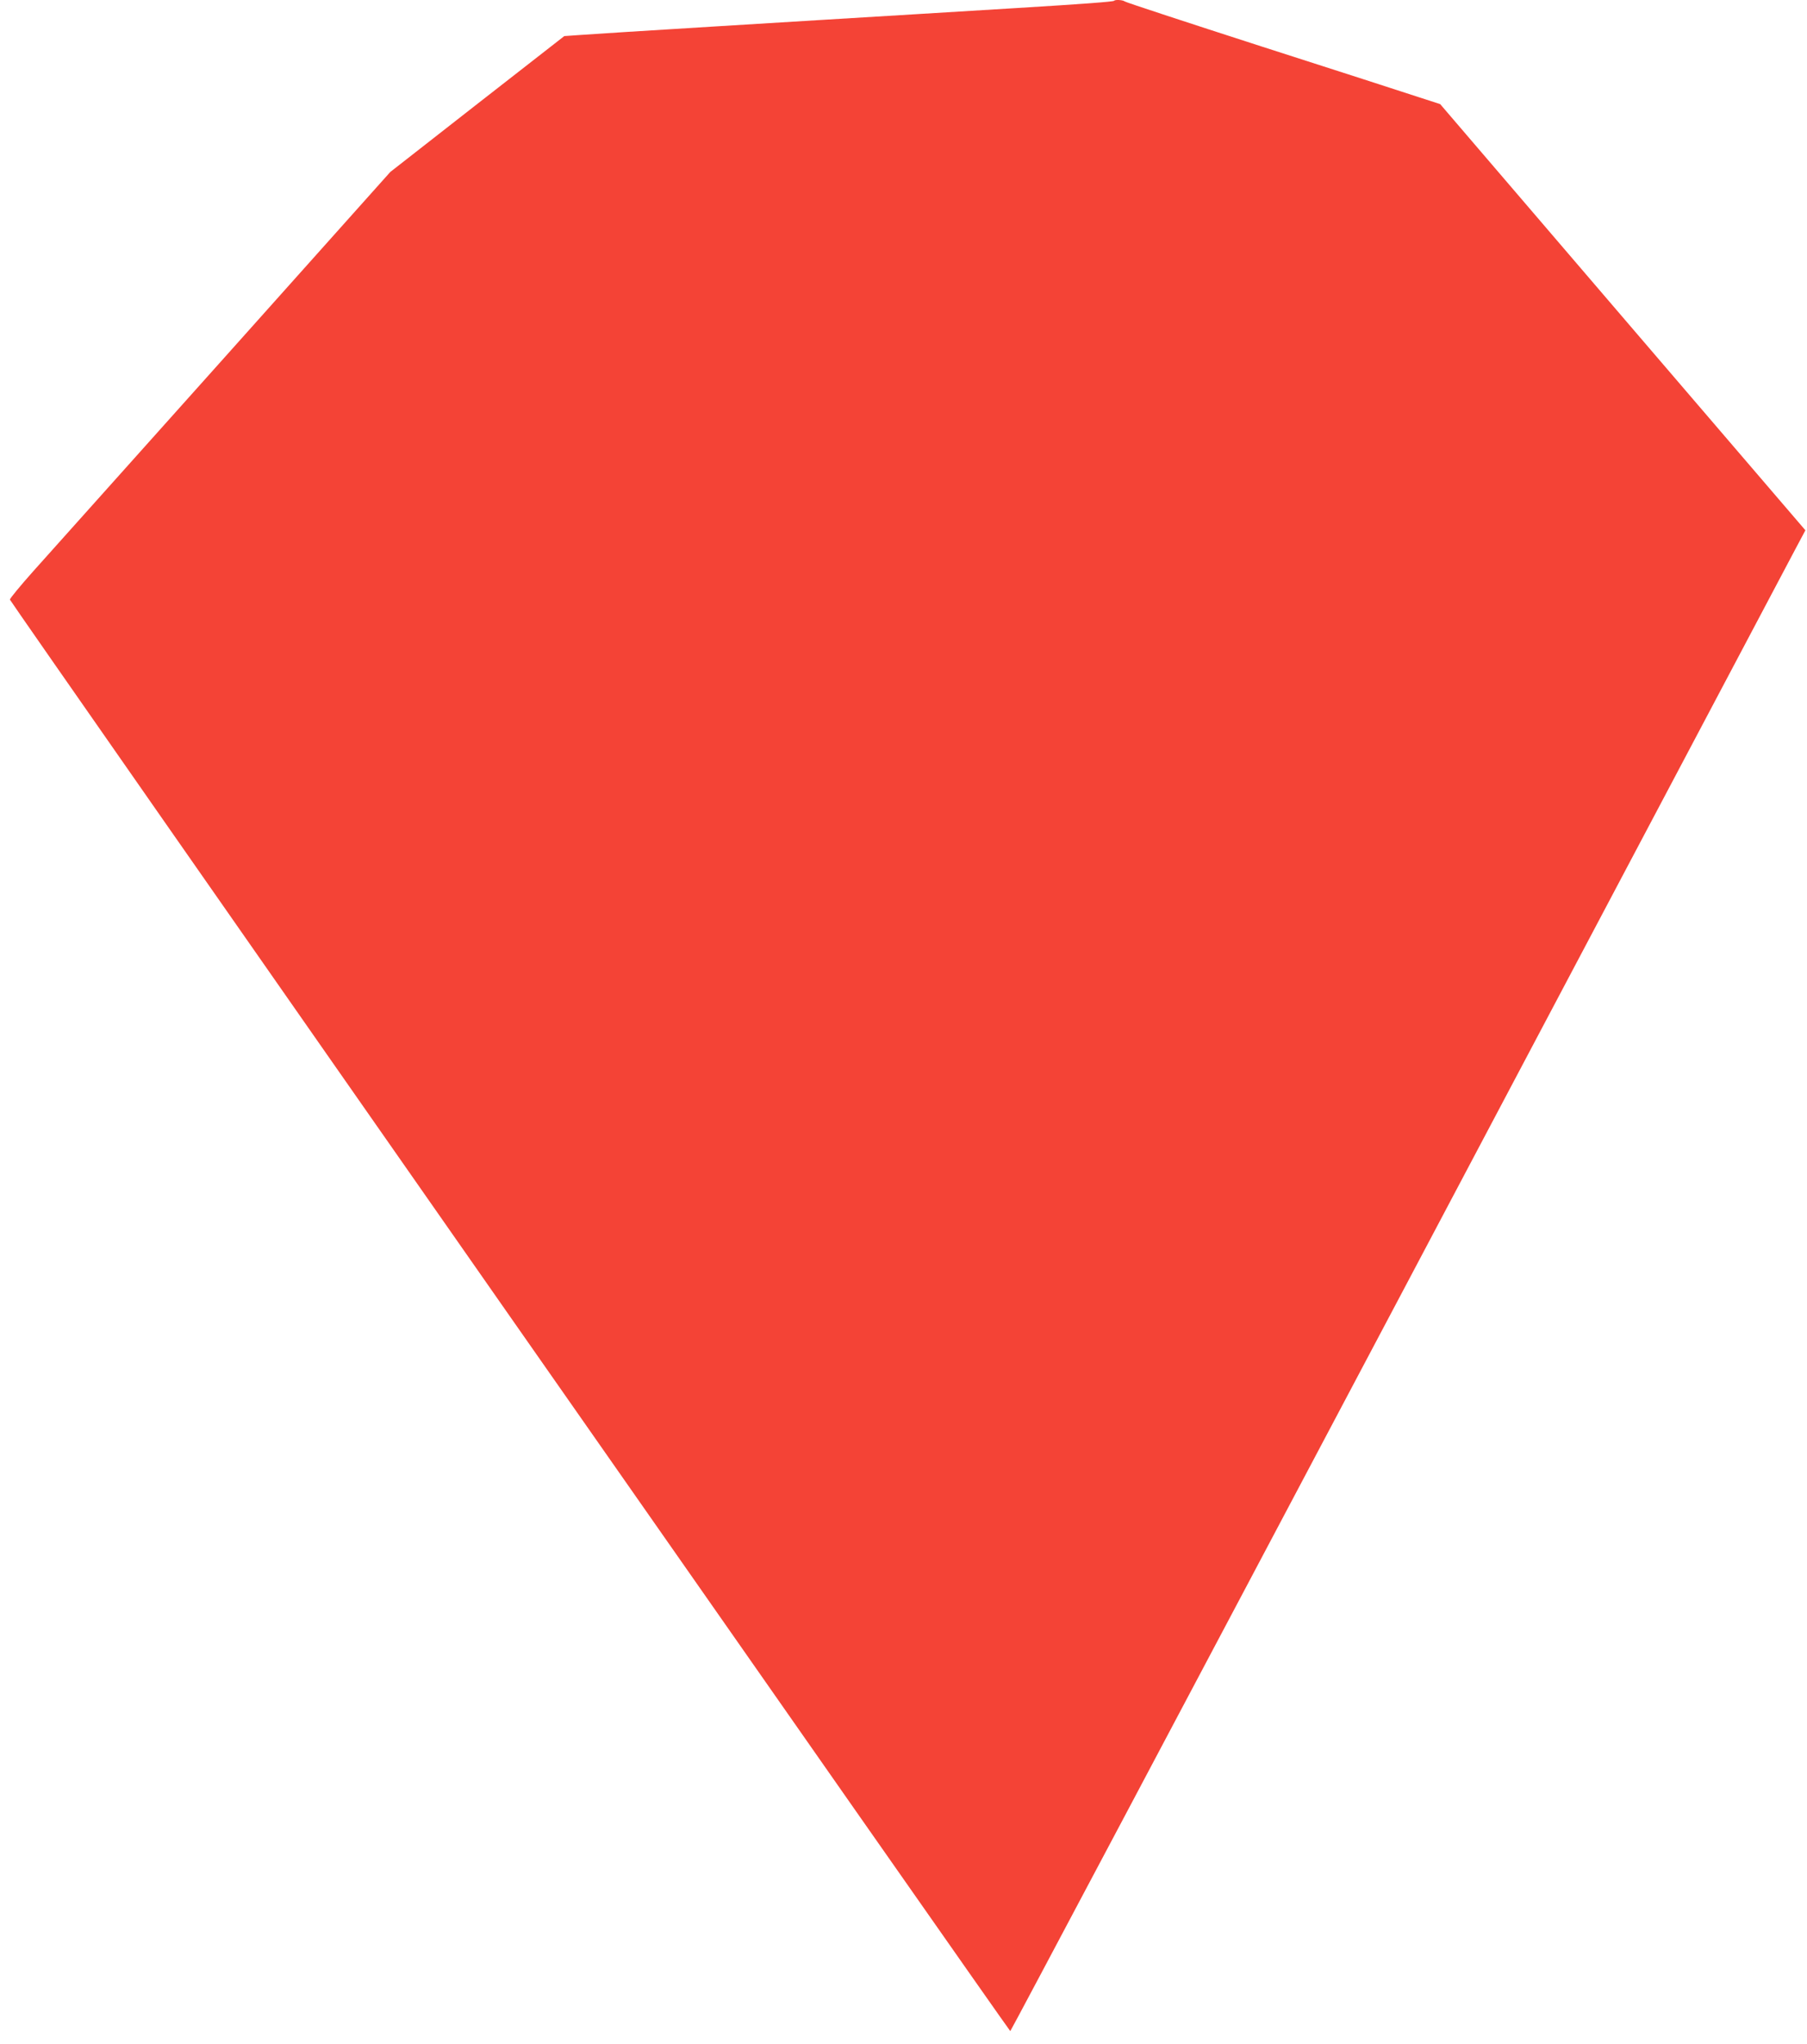 <?xml version="1.0" standalone="no"?>
<!DOCTYPE svg PUBLIC "-//W3C//DTD SVG 20010904//EN"
 "http://www.w3.org/TR/2001/REC-SVG-20010904/DTD/svg10.dtd">
<svg version="1.0" xmlns="http://www.w3.org/2000/svg"
 width="1132pt" height="1280pt" viewBox="0 0 1132 1280"
 preserveAspectRatio="xMidYMid meet">
<g transform="translate(0,1280) scale(0.1,-0.1)"
fill="#f44336" stroke="none">
<path d="M6979 12795 c-6 -6 -210 -21 -604 -45 -181 -11 -476 -29 -655 -40
-423 -26 -732 -44 -1230 -75 -223 -14 -484 -30 -580 -36 -96 -6 -220 -14 -275
-18 l-100 -7 -545 -425 -545 -426 -1045 -1169 c-575 -642 -1112 -1242 -1193
-1333 -81 -91 -146 -170 -145 -176 4 -17 6260 -8965 6267 -8965 3 0 1096 2060
2429 4578 1332 2517 2452 4632 2487 4699 l65 122 -1144 1334 -1144 1335 -139
45 c-76 25 -518 168 -983 317 -465 150 -849 276 -854 281 -10 9 -59 13 -67 4z"/>
</g>
</svg>
